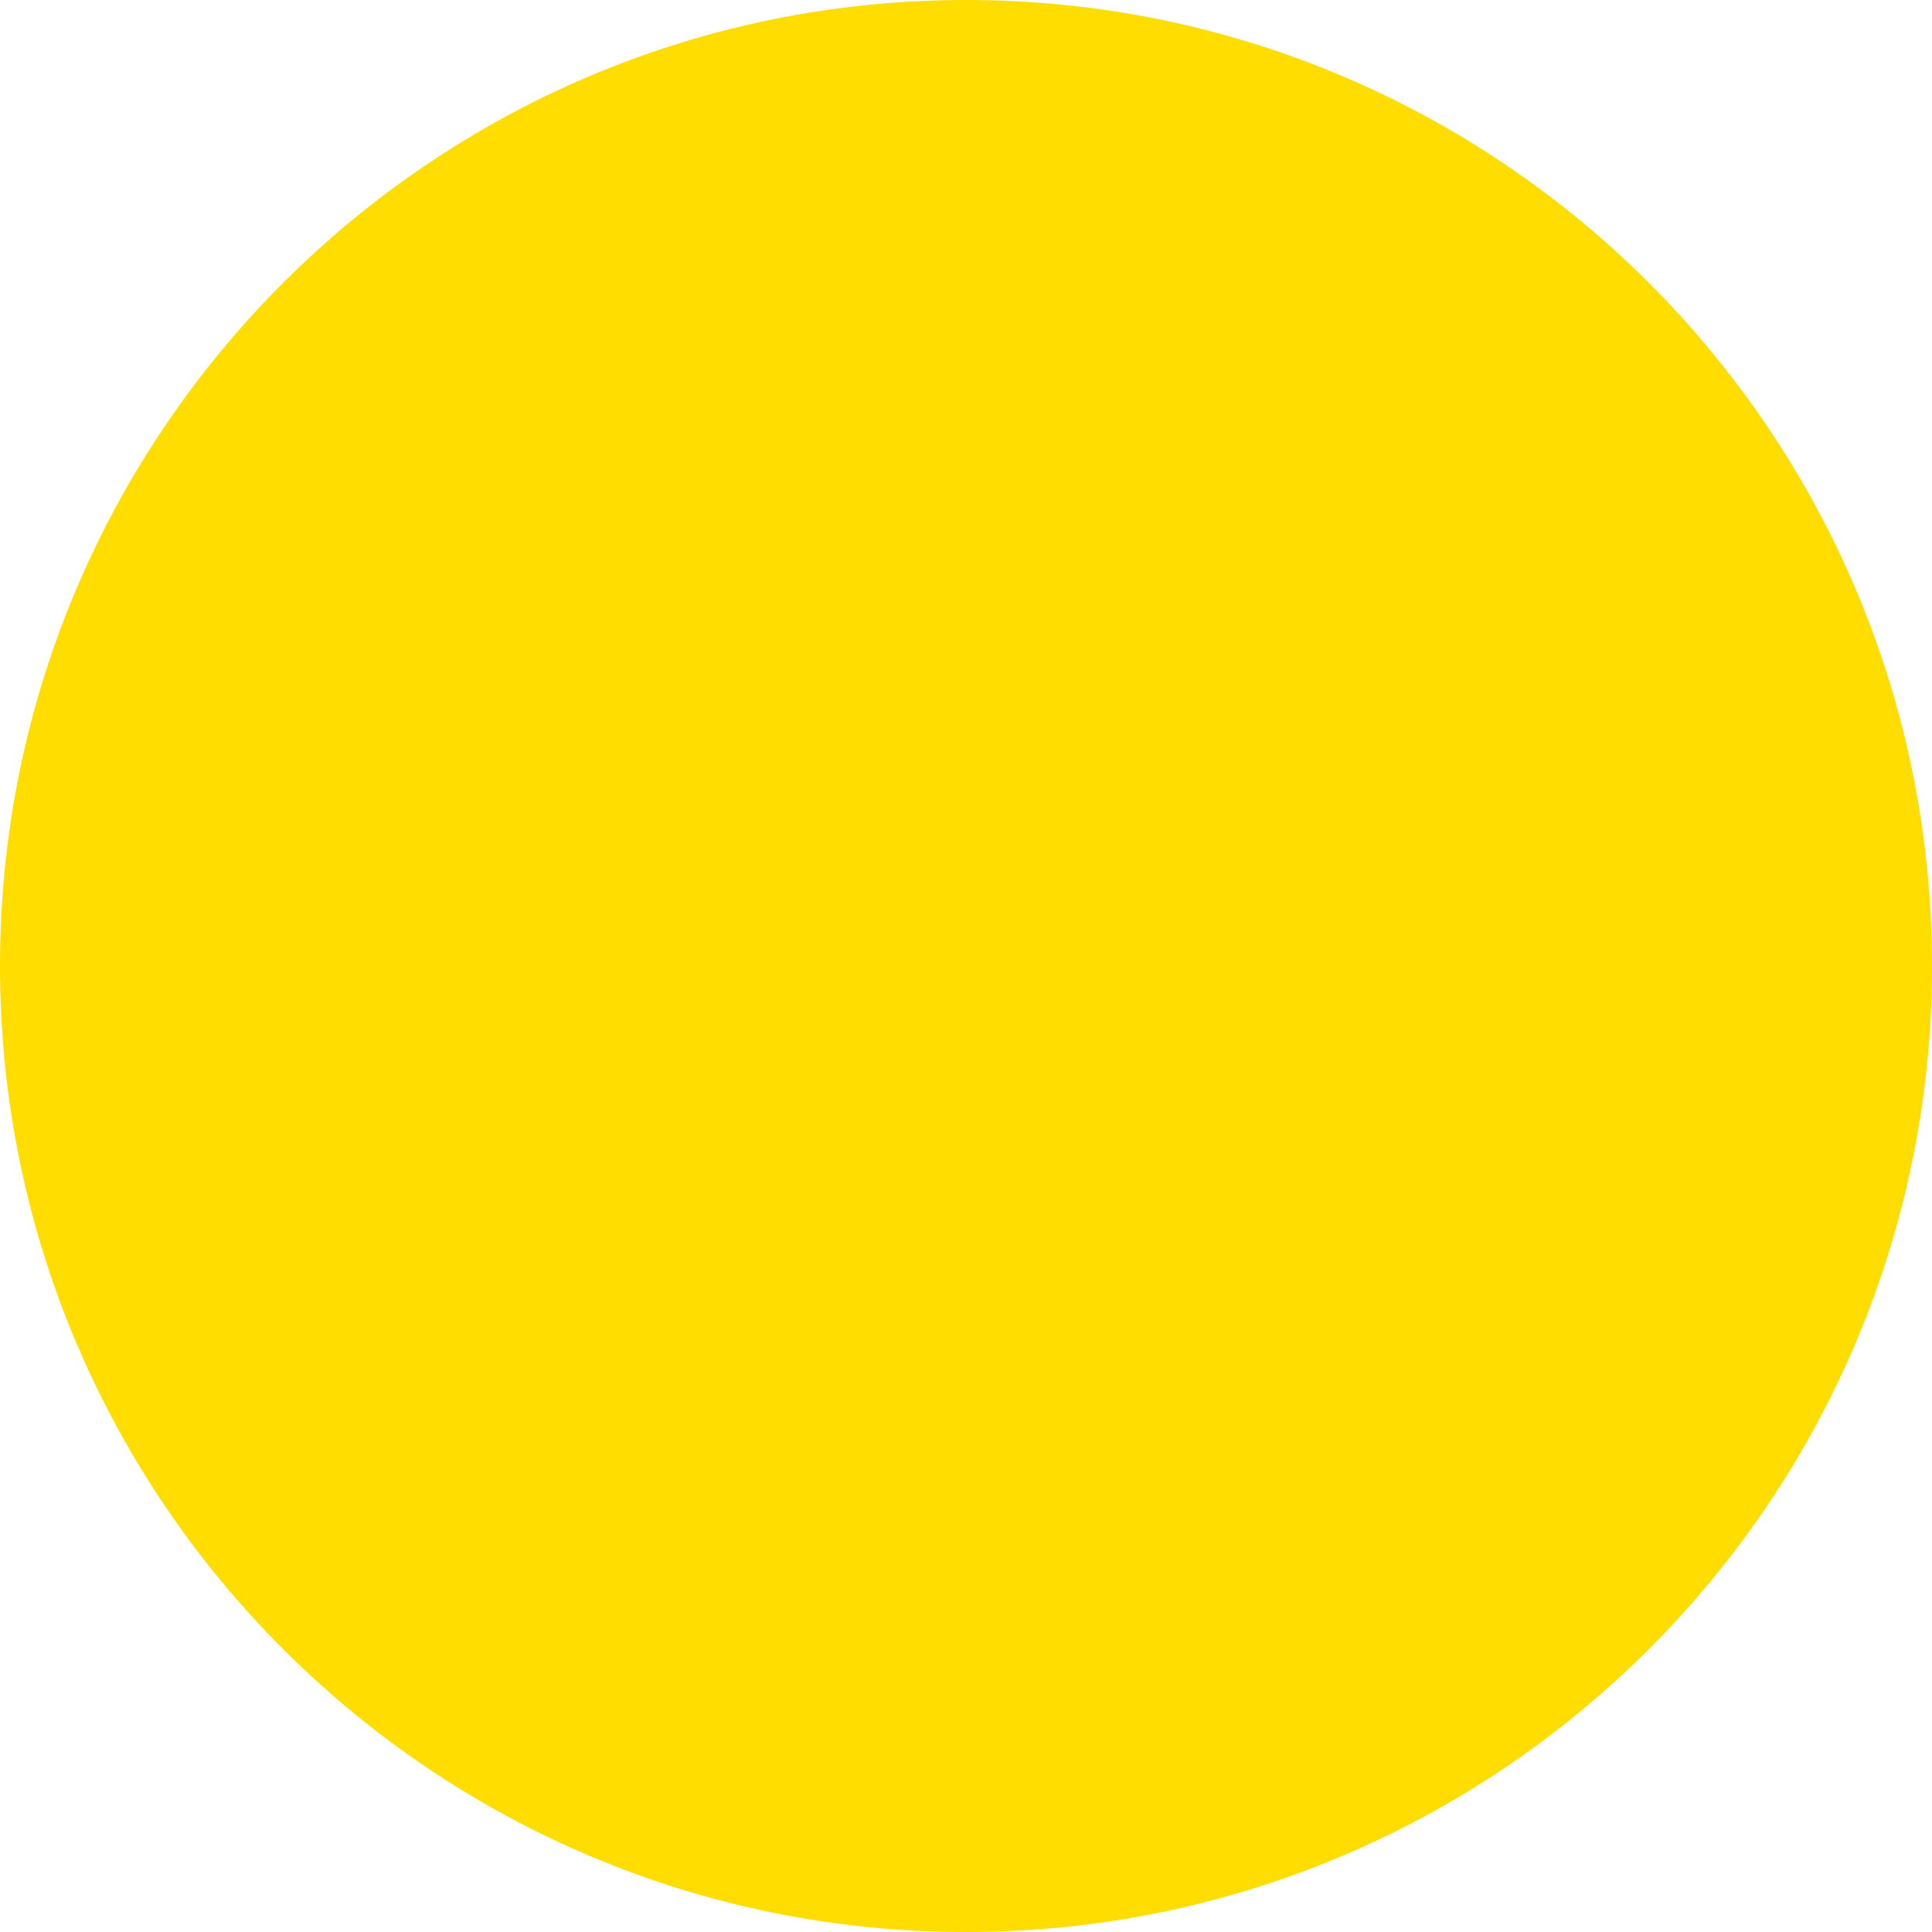 <?xml version="1.0" encoding="utf-8"?>
<!-- Generator: Adobe Illustrator 26.5.0, SVG Export Plug-In . SVG Version: 6.00 Build 0)  -->
<svg version="1.0" id="Vrstva_1" xmlns="http://www.w3.org/2000/svg" xmlns:xlink="http://www.w3.org/1999/xlink" x="0px" y="0px"
	 viewBox="0 0 9.78 9.78" style="enable-background:new 0 0 9.78 9.78;" xml:space="preserve">
<style type="text/css">
	.st0{fill:#FFDD00;}
</style>
<path class="st0" d="M9.78,4.89c0,2.7-2.19,4.89-4.89,4.89C2.19,9.78,0,7.59,0,4.89S2.19,0,4.89,0C7.59,0,9.78,2.19,9.78,4.89"/>
</svg>
